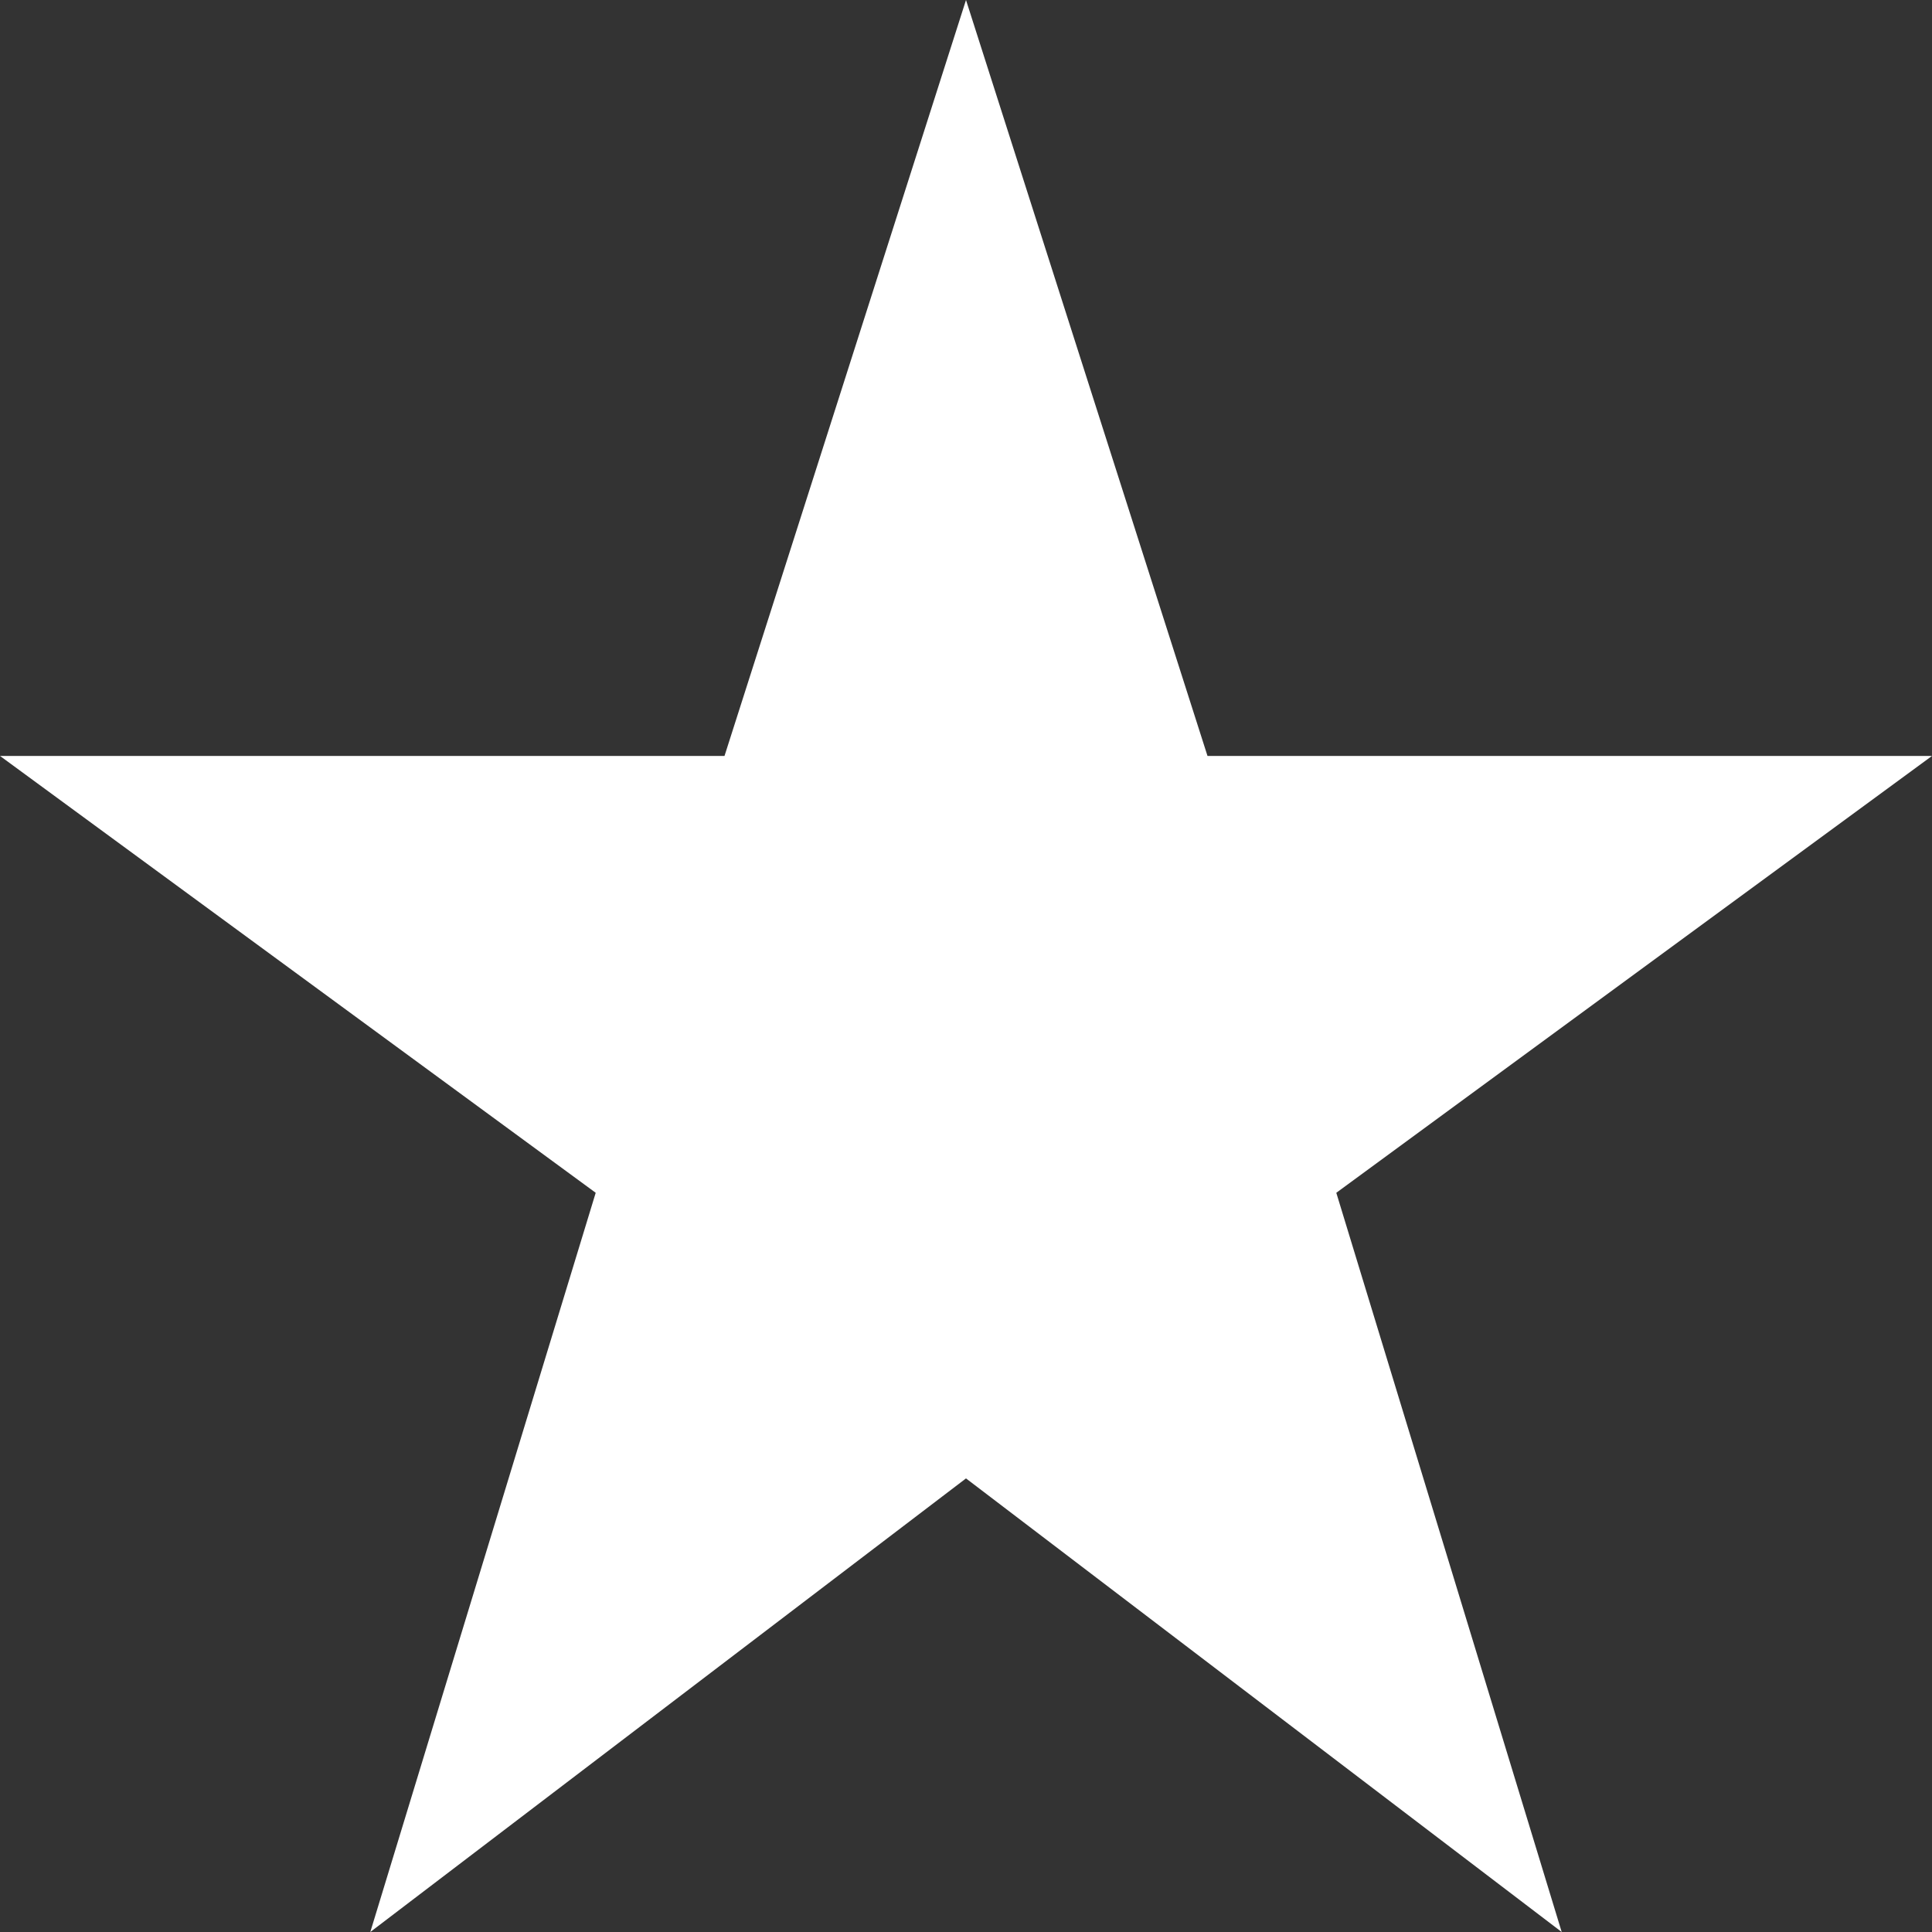 <svg width="18" height="18" viewBox="0 0 18 18" fill="none" xmlns="http://www.w3.org/2000/svg"><rect x="0" y="0" width="18" height="18" fill="#333333" stroke="none"/><path d="M9 13.774 14.55 18 12.45 11.113 18 7.043H11.25L9 0 6.75 7.043H0L5.55 11.113 3.45 18 9 13.774z" fill="#fff"/></svg>